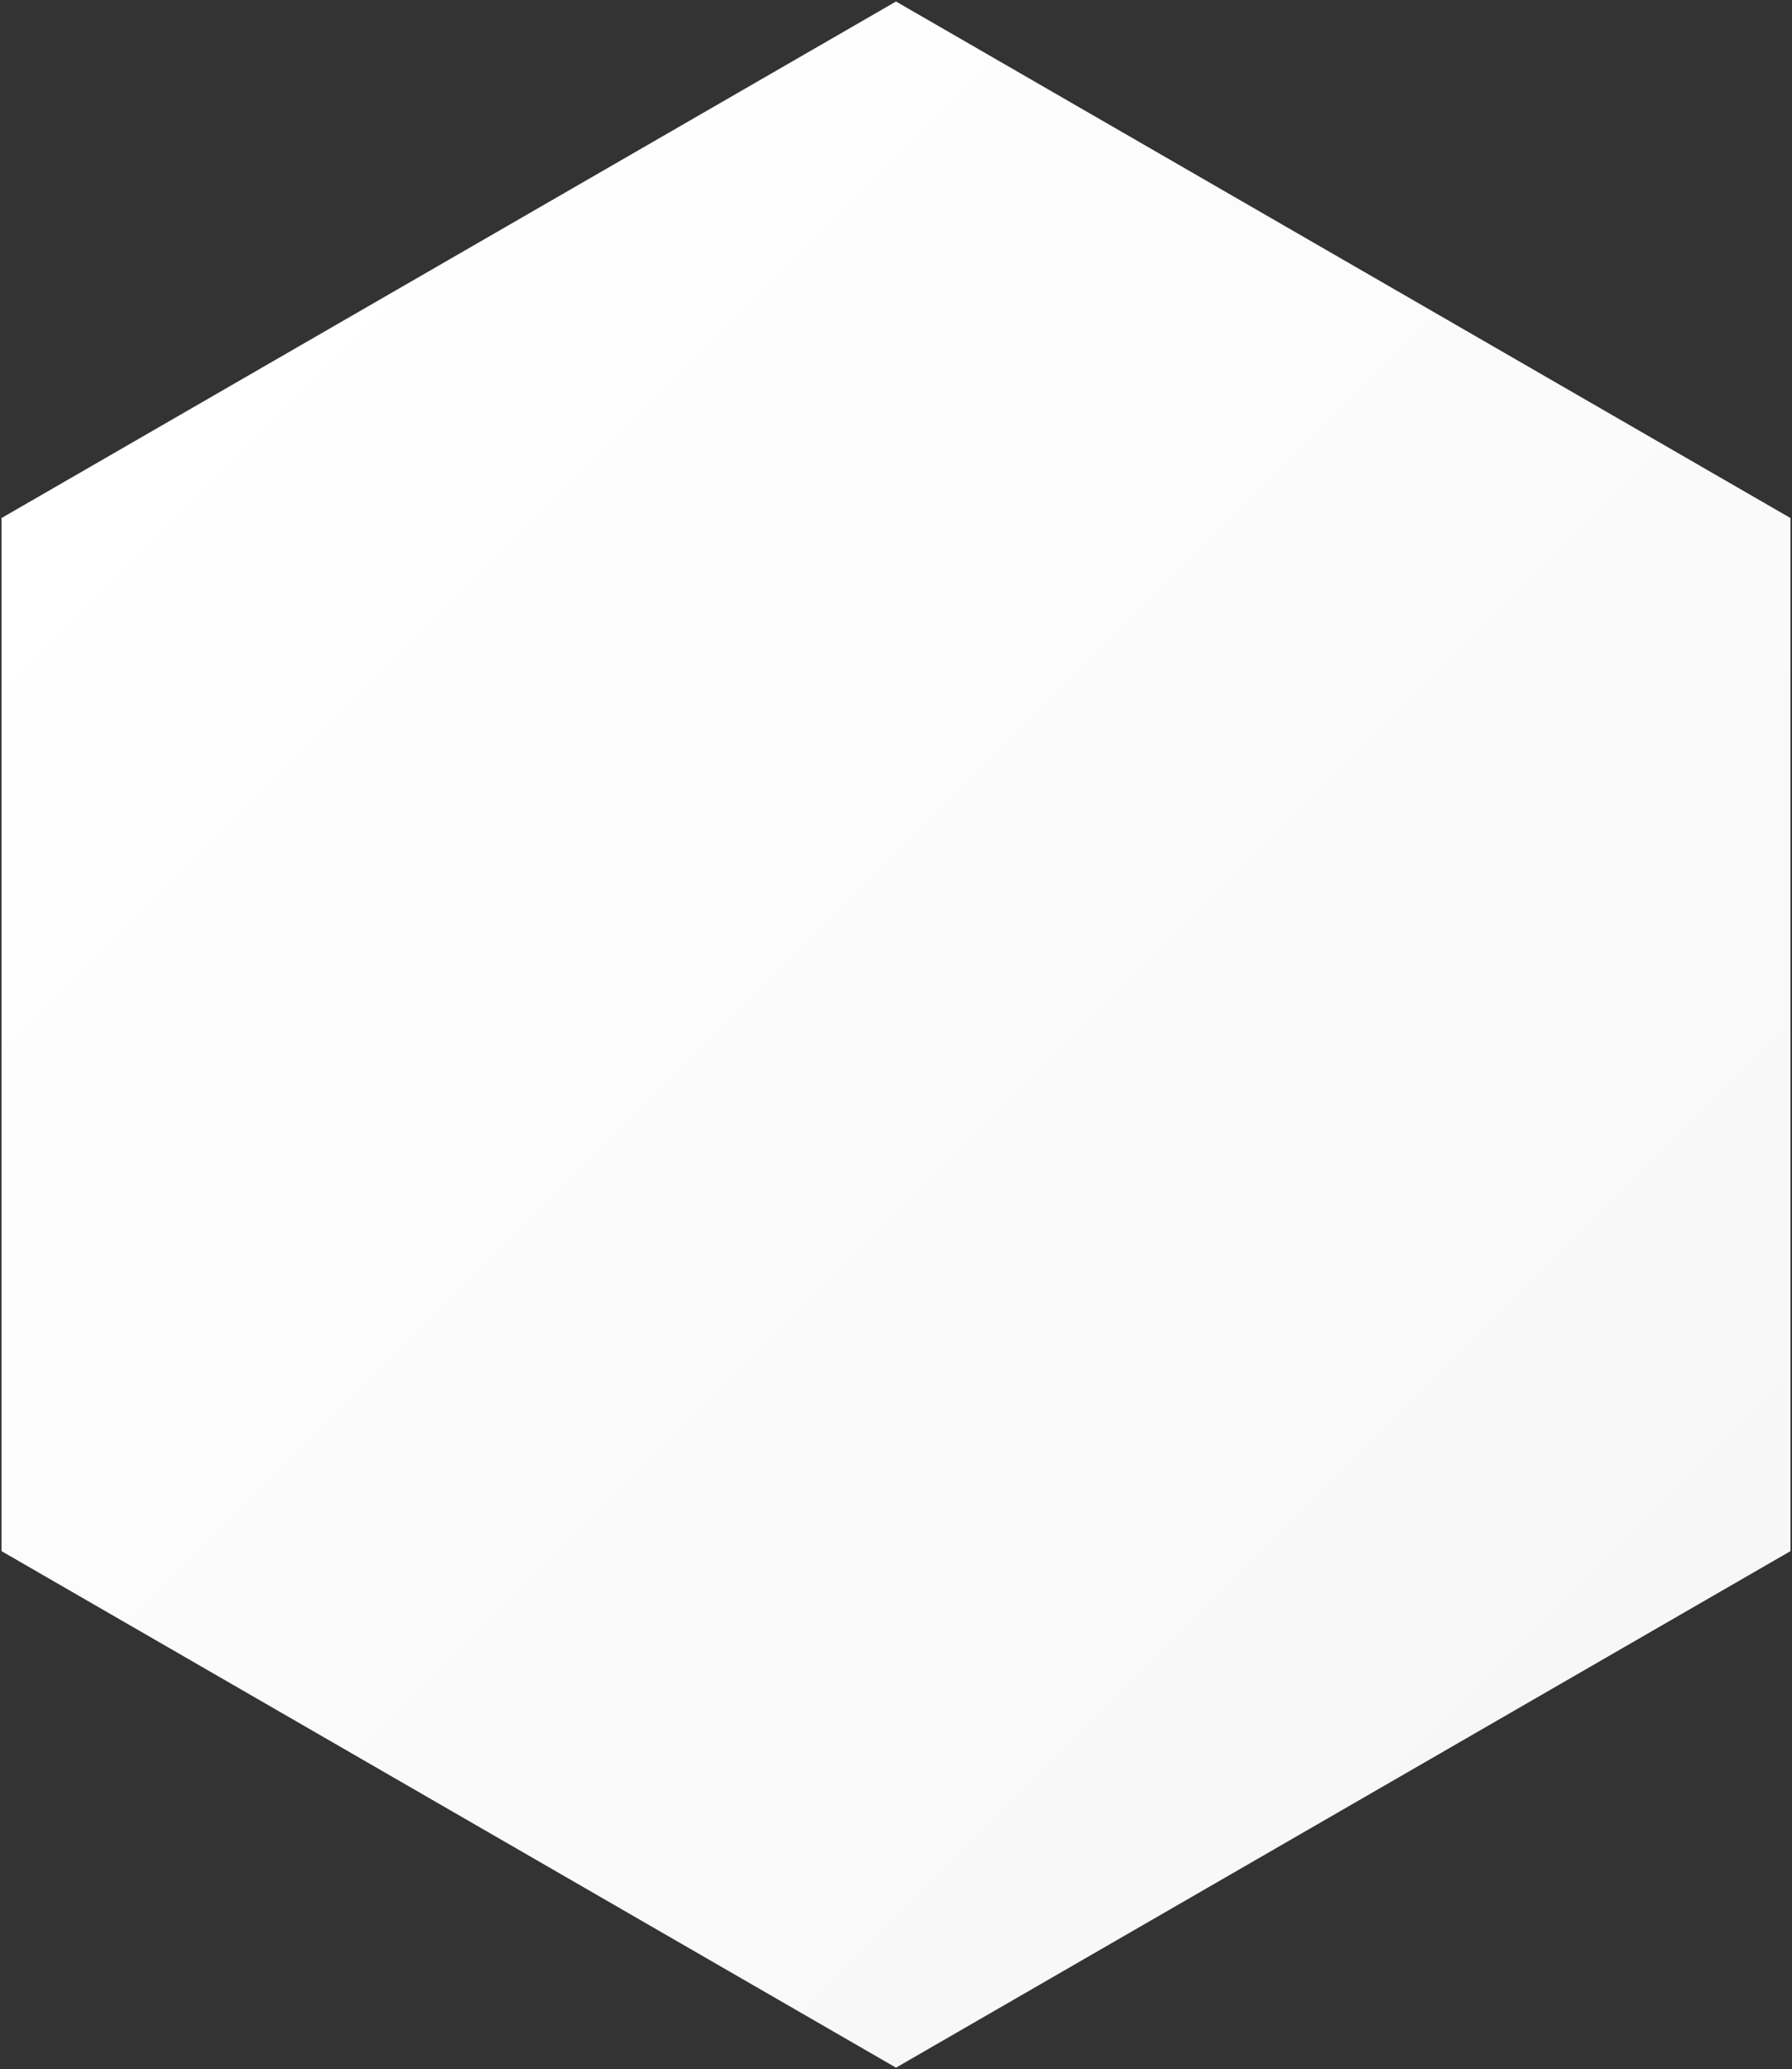 <?xml version="1.0" encoding="UTF-8"?> <!-- Generator: Adobe Illustrator 21.0.0, SVG Export Plug-In . SVG Version: 6.00 Build 0) --> <svg xmlns="http://www.w3.org/2000/svg" xmlns:xlink="http://www.w3.org/1999/xlink" id="Слой_1" x="0px" y="0px" viewBox="0 0 356 411" style="enable-background:new 0 0 356 411;" xml:space="preserve"><rect x="0" y="0" width="356" height="411" fill="#333333" stroke="none"/> <style type="text/css"> .st0{fill:url(#SVGID_1_);} .st1{display:none;} .st2{display:inline;fill:none;stroke:#CDB380;stroke-miterlimit:10;} .st3{display:inline;fill:none;stroke:#CDB380;stroke-width:3;stroke-miterlimit:10;} </style> <g> <linearGradient id="SVGID_1_" gradientUnits="userSpaceOnUse" x1="29.35" y1="-573.85" x2="309.65" y2="-854.15" gradientTransform="matrix(6.123234e-17 1 -1 6.123234e-17 -536 36)"> <stop offset="0" style="stop-color:#FFFFFF"></stop> <stop offset="1" style="stop-color:#F7F7F7"></stop> </linearGradient> <polygon class="st0" points="355.7,308.1 355.7,102.9 178,0.3 0.3,102.9 0.3,308.1 178,410.7 "></polygon> </g> <g class="st1"> <polygon class="st2" points="339.5,298.8 339.5,112.2 178,18.9 16.5,112.2 16.5,298.8 178,392.1 "></polygon> </g> <g class="st1"> <polyline class="st3" points="134.6,44 178,18.9 221.4,44 "></polyline> <polyline class="st3" points="221.4,367 178,392.1 134.6,367 "></polyline> </g> </svg> 